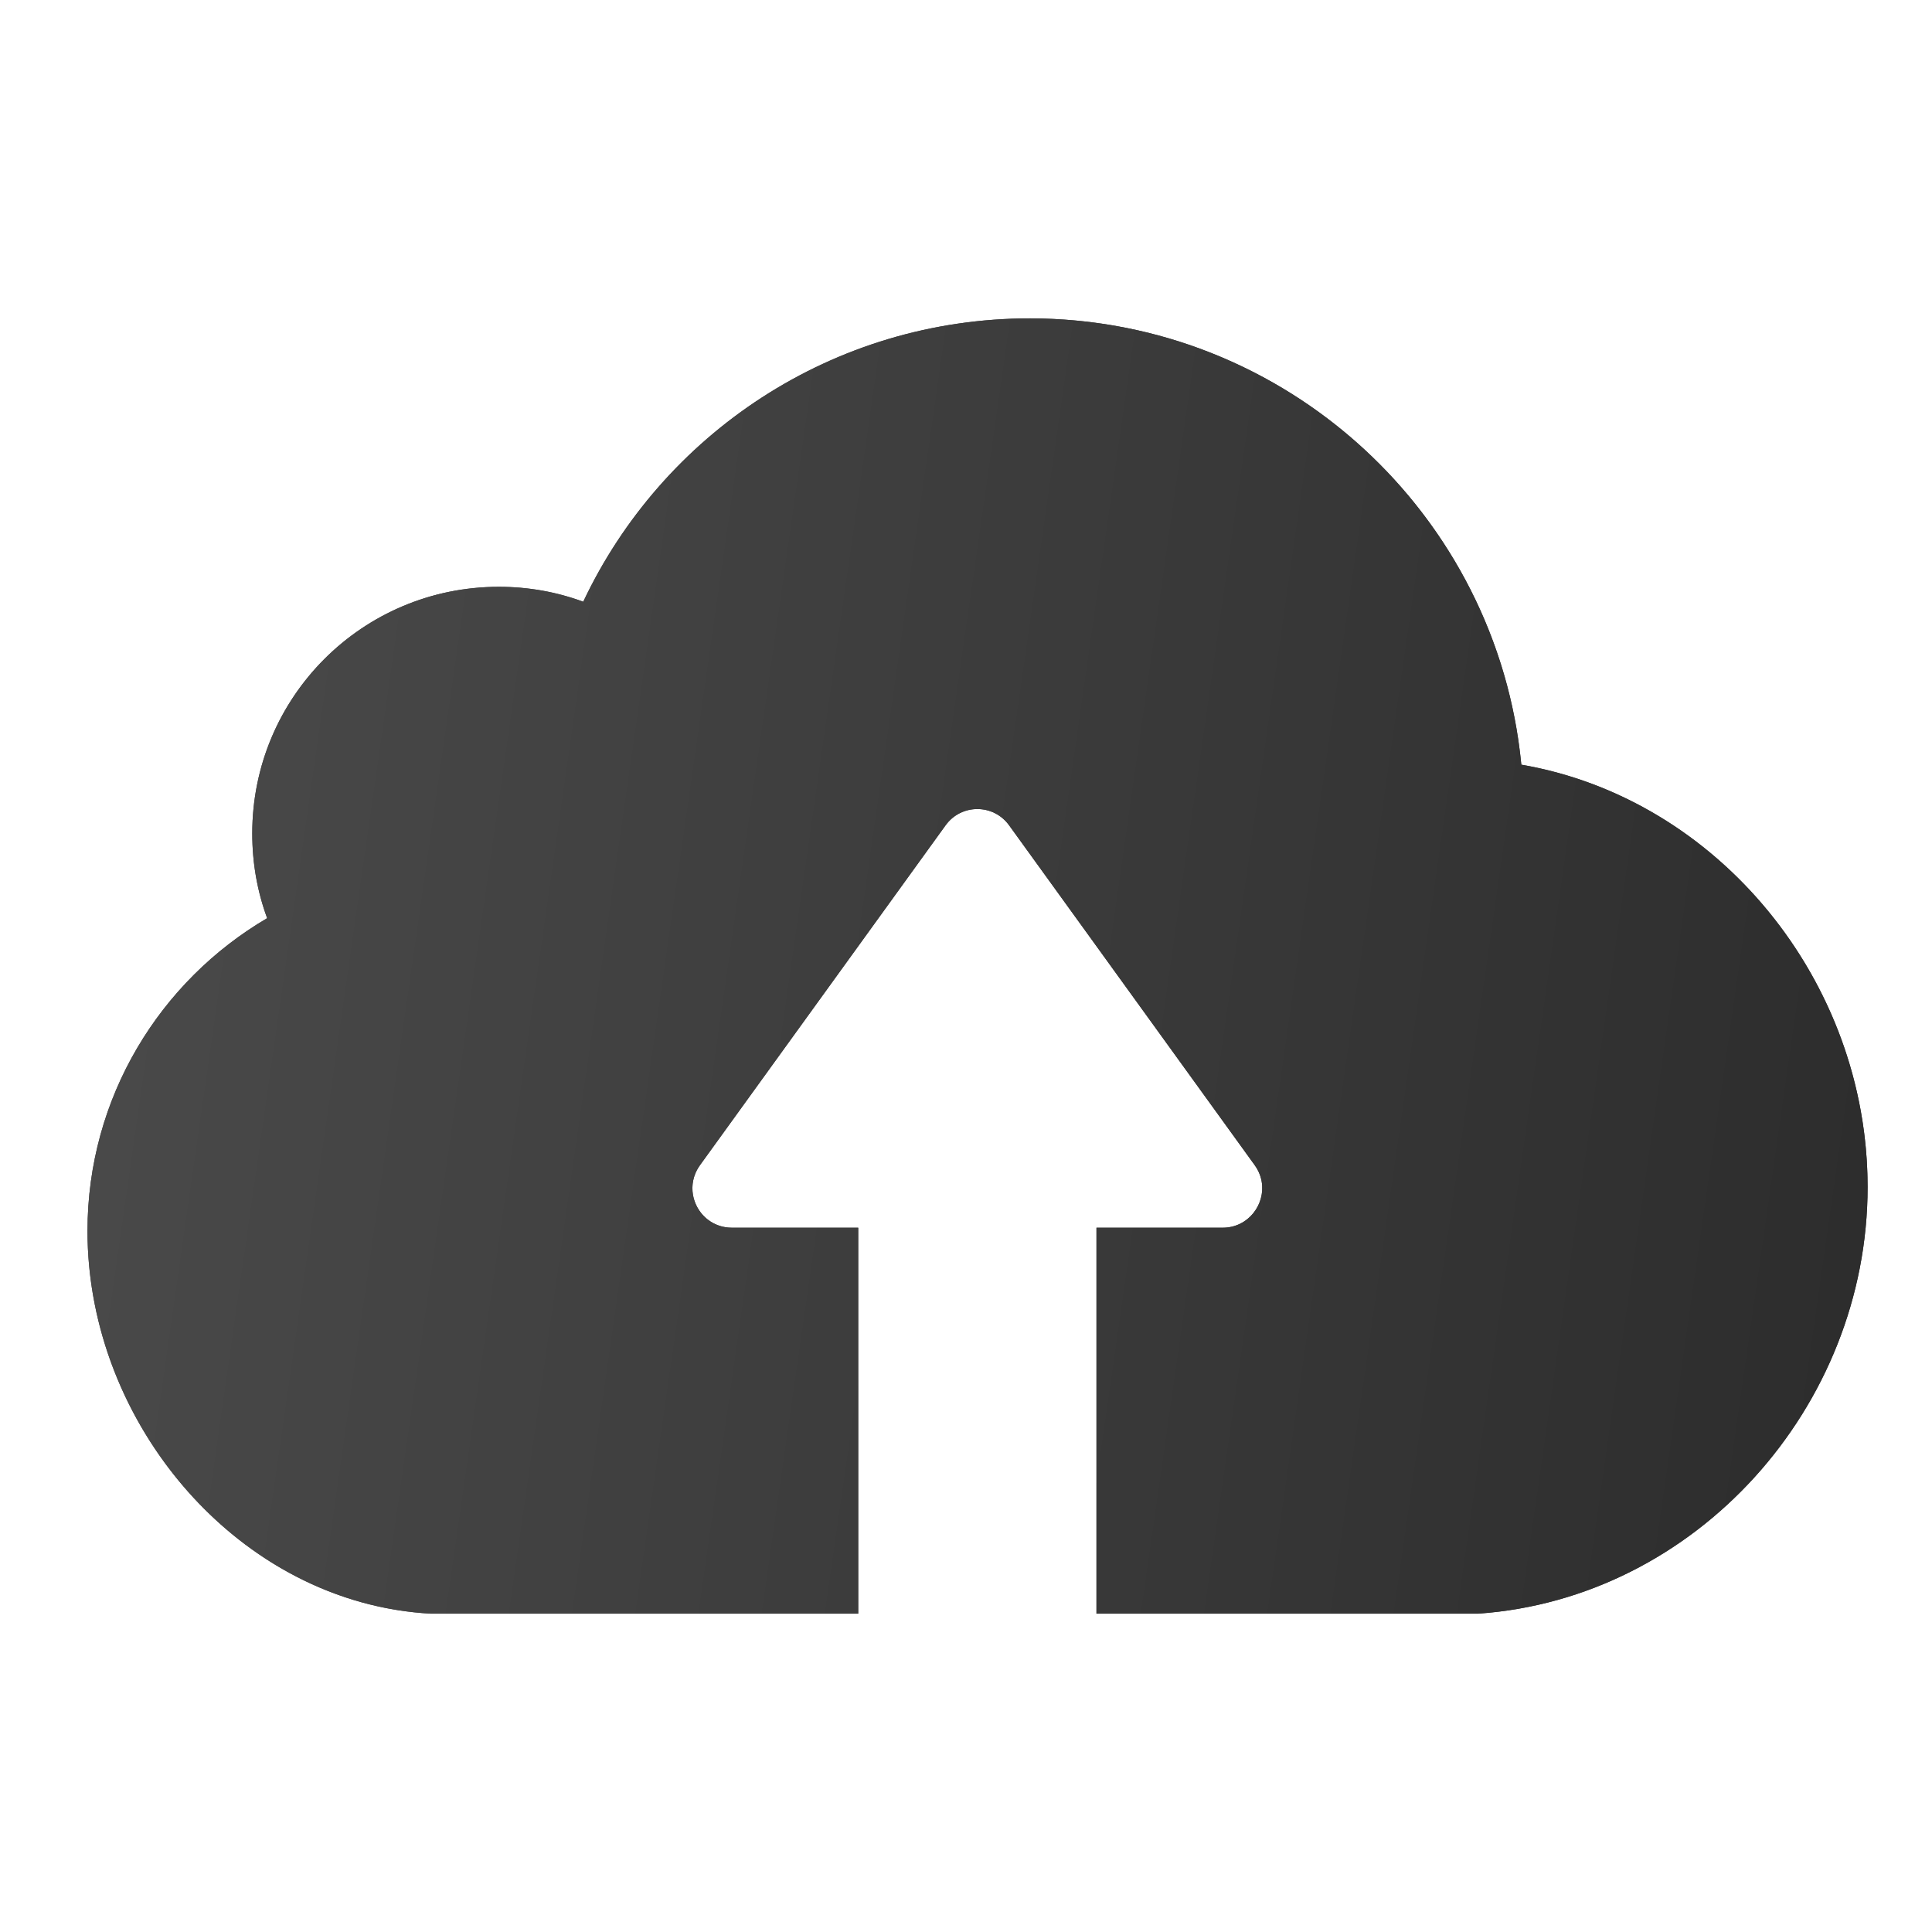 <svg xmlns="http://www.w3.org/2000/svg" width="60" height="60" viewBox="0 0 60 60" fill="none"><rect width="60" height="60" fill="white"></rect><path d="M45.913 50.113H36.978H34.572H34.052V38.128H37.972C38.966 38.128 39.553 36.998 38.966 36.185L31.341 25.634C30.855 24.956 29.85 24.956 29.364 25.634L21.739 36.185C21.152 36.998 21.728 38.128 22.733 38.128H26.653V50.113H26.134H23.727H13.369C7.439 49.785 2.717 44.239 2.717 38.229C2.717 34.084 4.965 30.469 8.297 28.515C7.992 27.69 7.834 26.809 7.834 25.883C7.834 21.647 11.257 18.224 15.493 18.224C16.408 18.224 17.289 18.382 18.113 18.687C20.565 13.491 25.851 9.887 31.996 9.887C39.949 9.899 46.501 15.987 47.246 23.748C53.357 24.798 58 30.458 58 36.862C58 43.708 52.668 49.638 45.913 50.113Z" fill="url(#paint0_linear_8557_935)"></path><path fill-rule="evenodd" clip-rule="evenodd" d="M47.246 23.748C47.246 23.748 47.246 23.748 47.246 23.748C52.593 24.668 56.816 29.115 57.788 34.504C57.83 34.733 57.865 34.964 57.895 35.197C57.964 35.745 58 36.301 58 36.862C58 43.708 52.668 49.638 45.913 50.113H34.052V38.128H37.972C38.764 38.128 39.298 37.411 39.185 36.708C39.181 36.683 39.176 36.659 39.171 36.634C39.136 36.48 39.069 36.327 38.966 36.185L31.341 25.634C30.855 24.956 29.85 24.956 29.364 25.634L21.739 36.185C21.529 36.476 21.468 36.808 21.522 37.115C21.62 37.663 22.088 38.128 22.733 38.128H26.653V50.113H13.369C8.119 49.823 3.816 45.443 2.898 40.273C2.779 39.603 2.717 38.919 2.717 38.23C2.717 34.084 4.965 30.469 8.297 28.515C8.297 28.515 8.297 28.515 8.297 28.515C8.297 28.515 8.297 28.515 8.297 28.515C8.145 28.104 8.03 27.679 7.952 27.242C7.874 26.802 7.834 26.348 7.834 25.883C7.834 21.647 11.257 18.224 15.493 18.224C16.408 18.224 17.289 18.383 18.113 18.688C20.565 13.491 25.851 9.888 31.996 9.888C39.327 9.898 45.468 15.074 46.967 21.962C47.06 22.389 47.135 22.822 47.191 23.262C47.212 23.423 47.23 23.585 47.246 23.748C47.246 23.748 47.246 23.748 47.246 23.748Z" fill="url(#paint1_linear_8557_935)"></path><defs><linearGradient id="paint0_linear_8557_935" x1="6.837" y1="9.887" x2="62.617" y2="17.877" gradientUnits="userSpaceOnUse"><stop stop-color="#494949"></stop><stop offset="1" stop-color="#2C2C2C"></stop></linearGradient><linearGradient id="paint1_linear_8557_935" x1="6.837" y1="9.888" x2="62.617" y2="17.877" gradientUnits="userSpaceOnUse"><stop stop-color="#494949"></stop><stop offset="1" stop-color="#2C2C2C"></stop></linearGradient></defs></svg>